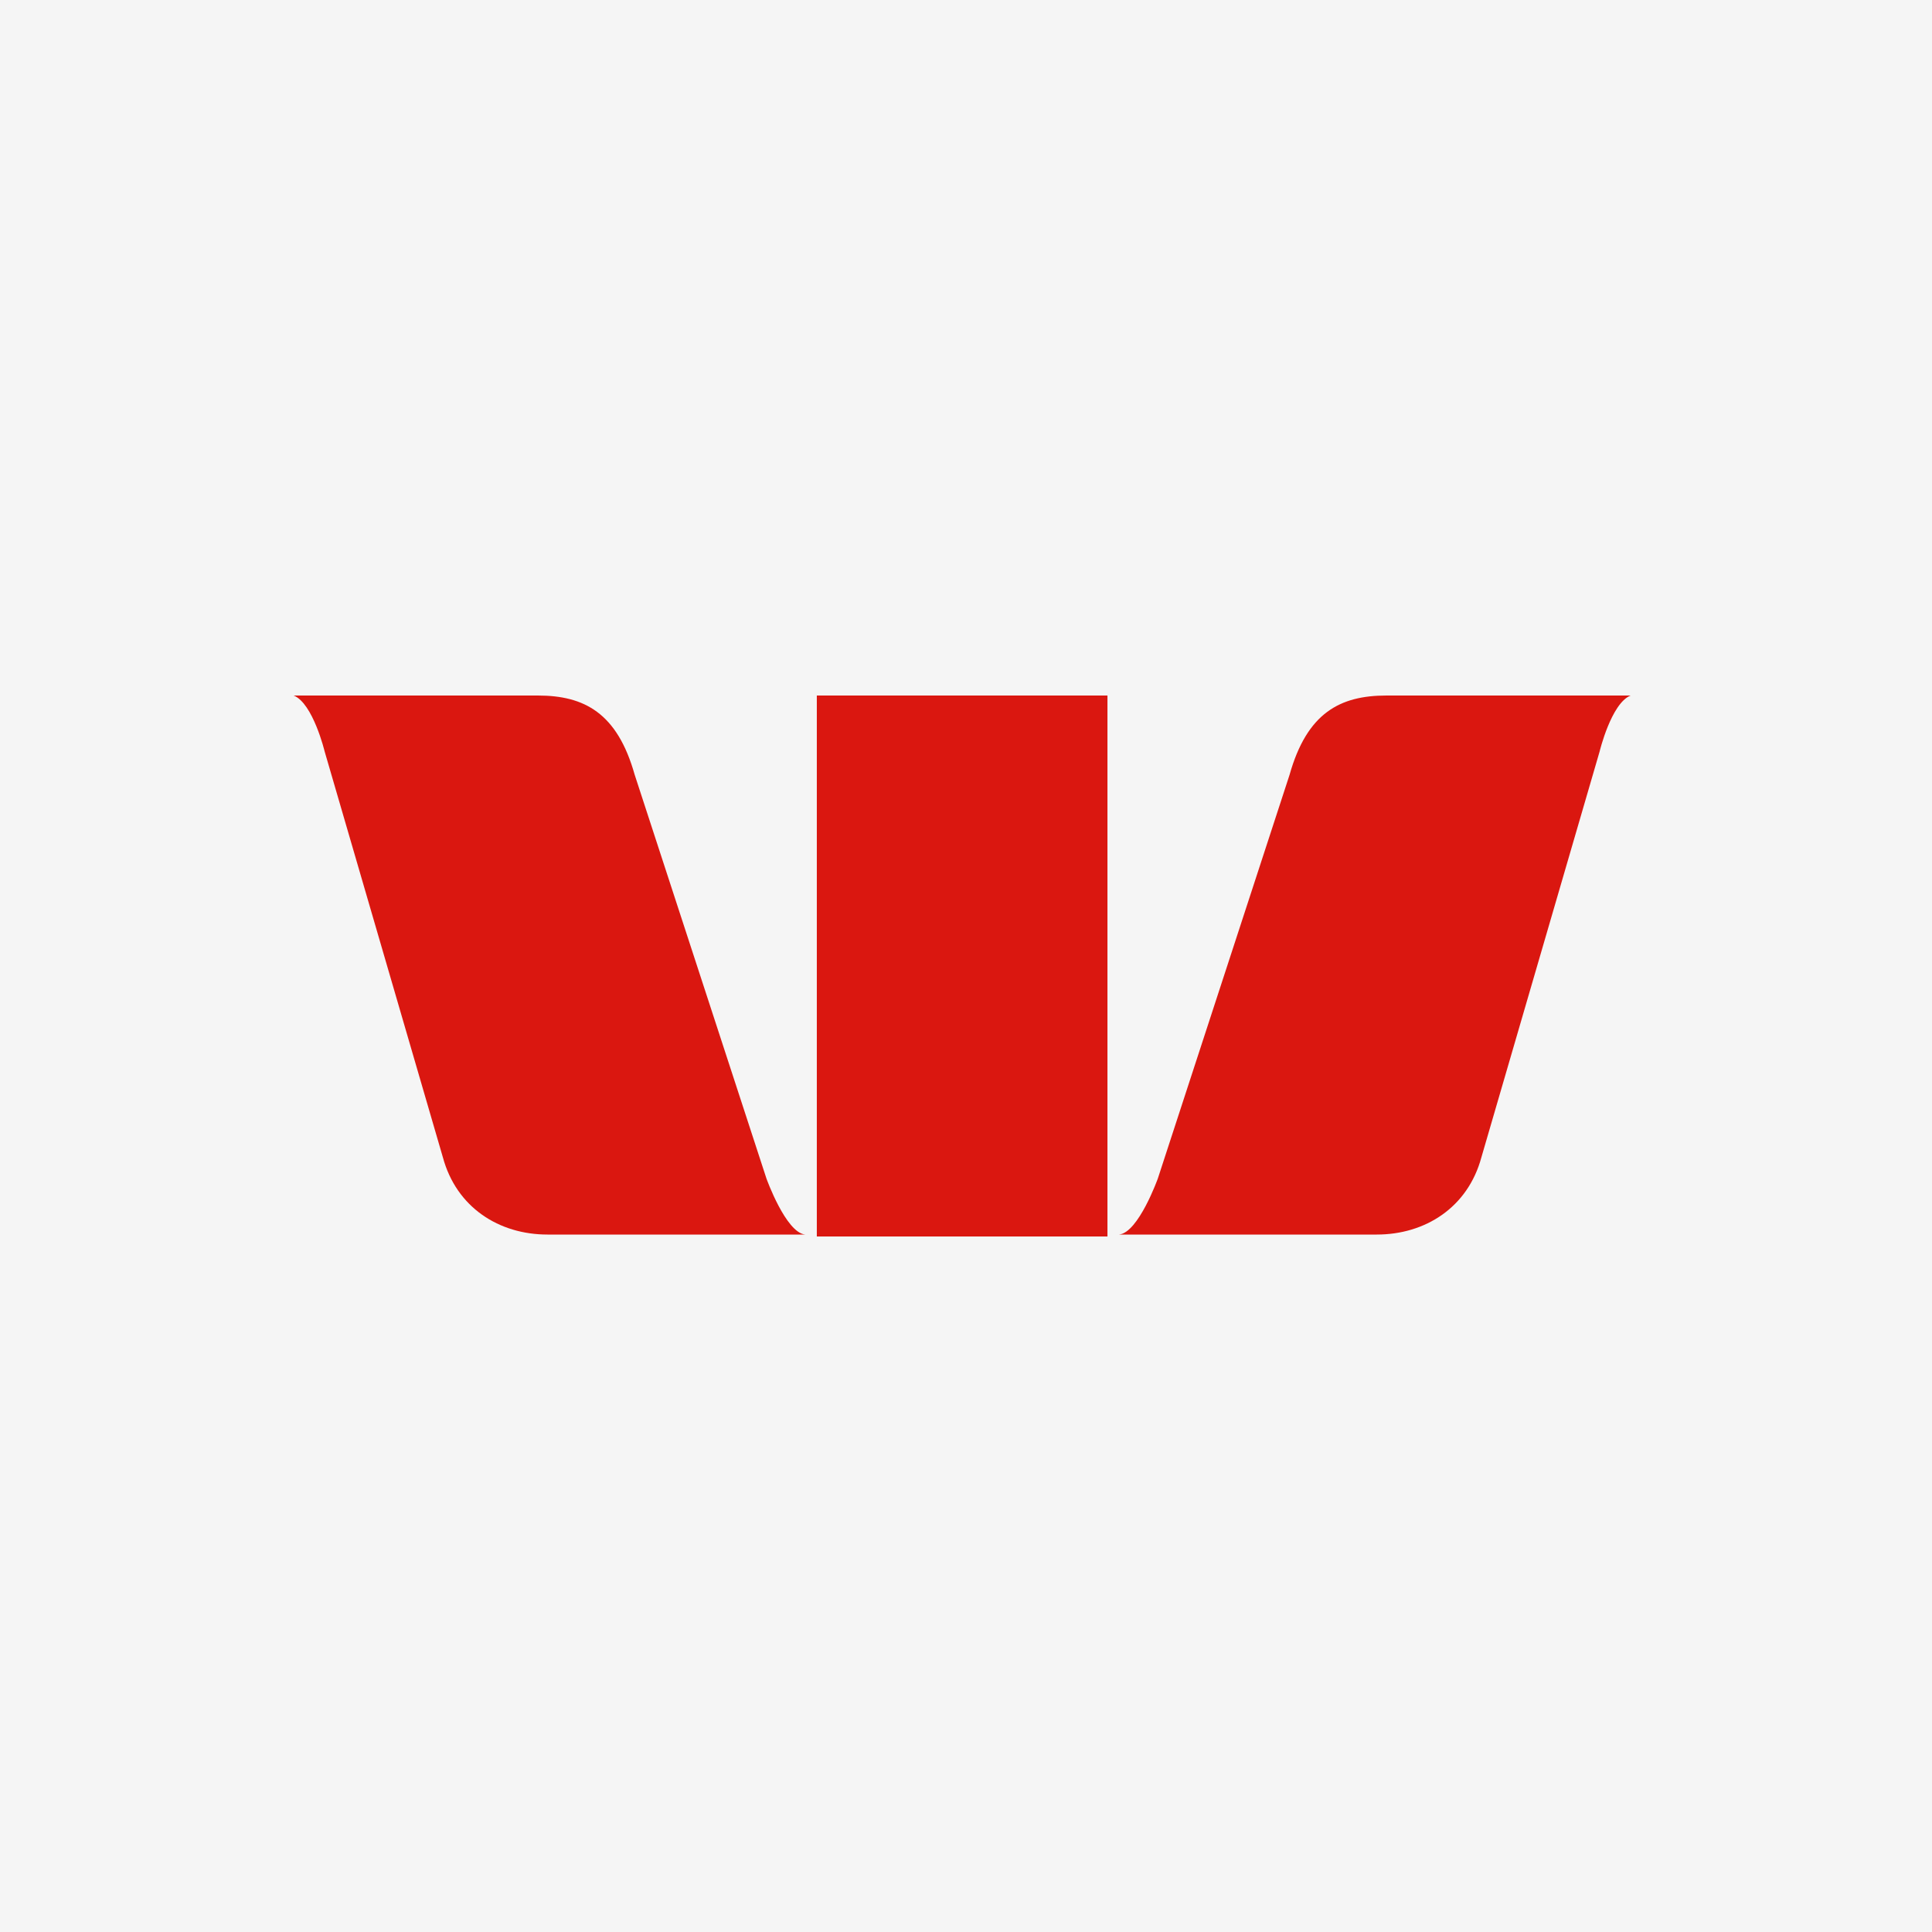 <svg xmlns="http://www.w3.org/2000/svg" fill="none" viewBox="0 0 250 250" height="250" width="250">
<rect fill="#F5F5F5" height="250" width="250"></rect>
<g clip-path="url(#clip0_6237_844)">
<path fill="#DA1710" d="M99.177 152.5L82.127 100.25C79.871 92.25 75.609 90 69.591 90H38C40.507 91 42.012 97.25 42.012 97.25L57.306 149.75C59.061 156.25 64.577 159.75 70.845 159.75H104.191C101.684 159.5 99.177 152.5 99.177 152.5Z"></path>
<path fill="#DA1710" d="M149.823 152.5L166.872 100.25C169.129 92.25 173.391 90 179.409 90H211C208.493 91 206.988 97.25 206.988 97.25L191.694 149.75C189.939 156.25 184.423 159.75 178.155 159.75H144.809C147.316 159.5 149.823 152.5 149.823 152.5Z"></path>
<path fill="#DA1710" d="M143.304 90H105.696V160H143.304V90Z"></path>
</g>
<defs>
<clipPath id="clip0_6237_844">
<rect transform="translate(38 90)" fill="white" height="70" width="173"></rect>
</clipPath>
</defs>
</svg>
